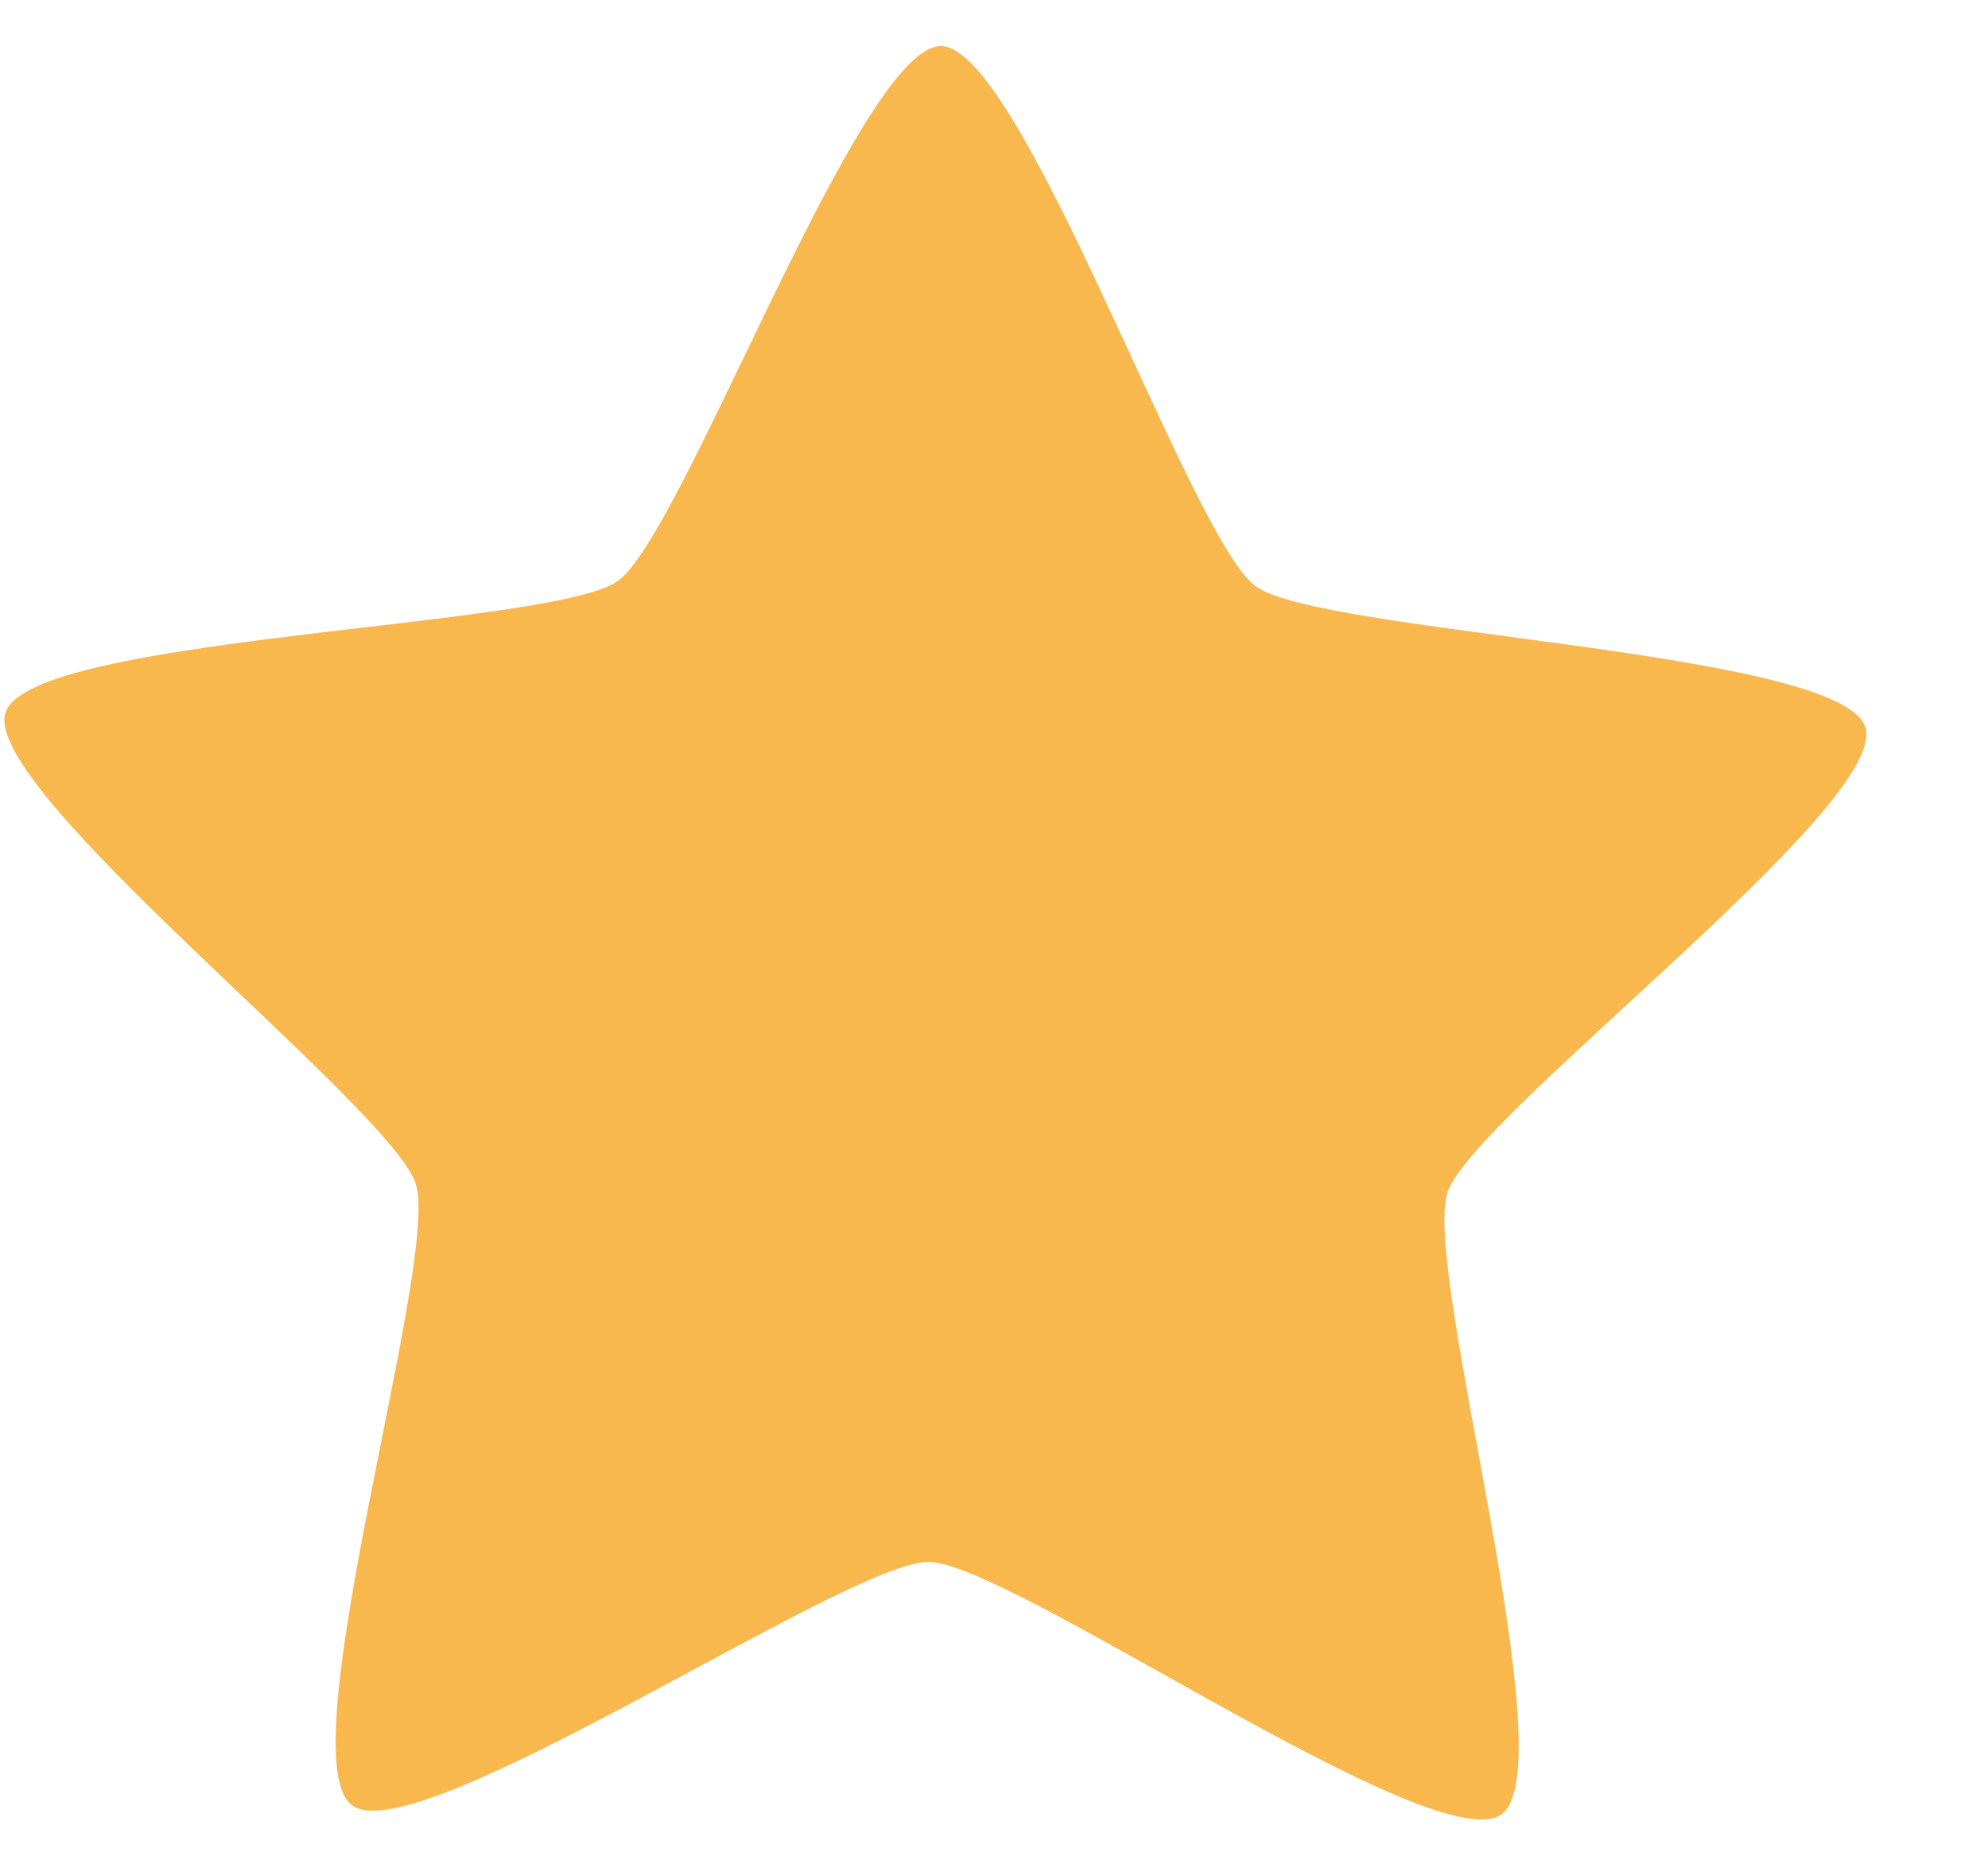 <?xml version="1.0" encoding="UTF-8"?> <svg xmlns="http://www.w3.org/2000/svg" width="16" height="15" viewBox="0 0 16 15" fill="none"><path d="M12.083 14.603C11.55 14.983 8.129 12.576 7.474 12.57C6.819 12.565 3.359 14.917 2.833 14.529C2.306 14.141 3.544 10.152 3.347 9.53C3.15 8.907 -0.163 6.353 0.045 5.733C0.252 5.113 4.439 5.056 4.972 4.676C5.505 4.296 6.918 0.366 7.573 0.371C8.228 0.376 9.577 4.329 10.104 4.717C10.63 5.105 14.816 5.23 15.013 5.853C15.21 6.476 11.857 8.977 11.65 9.596C11.442 10.216 12.616 14.223 12.083 14.603Z" fill="#F8B84E"></path></svg> 